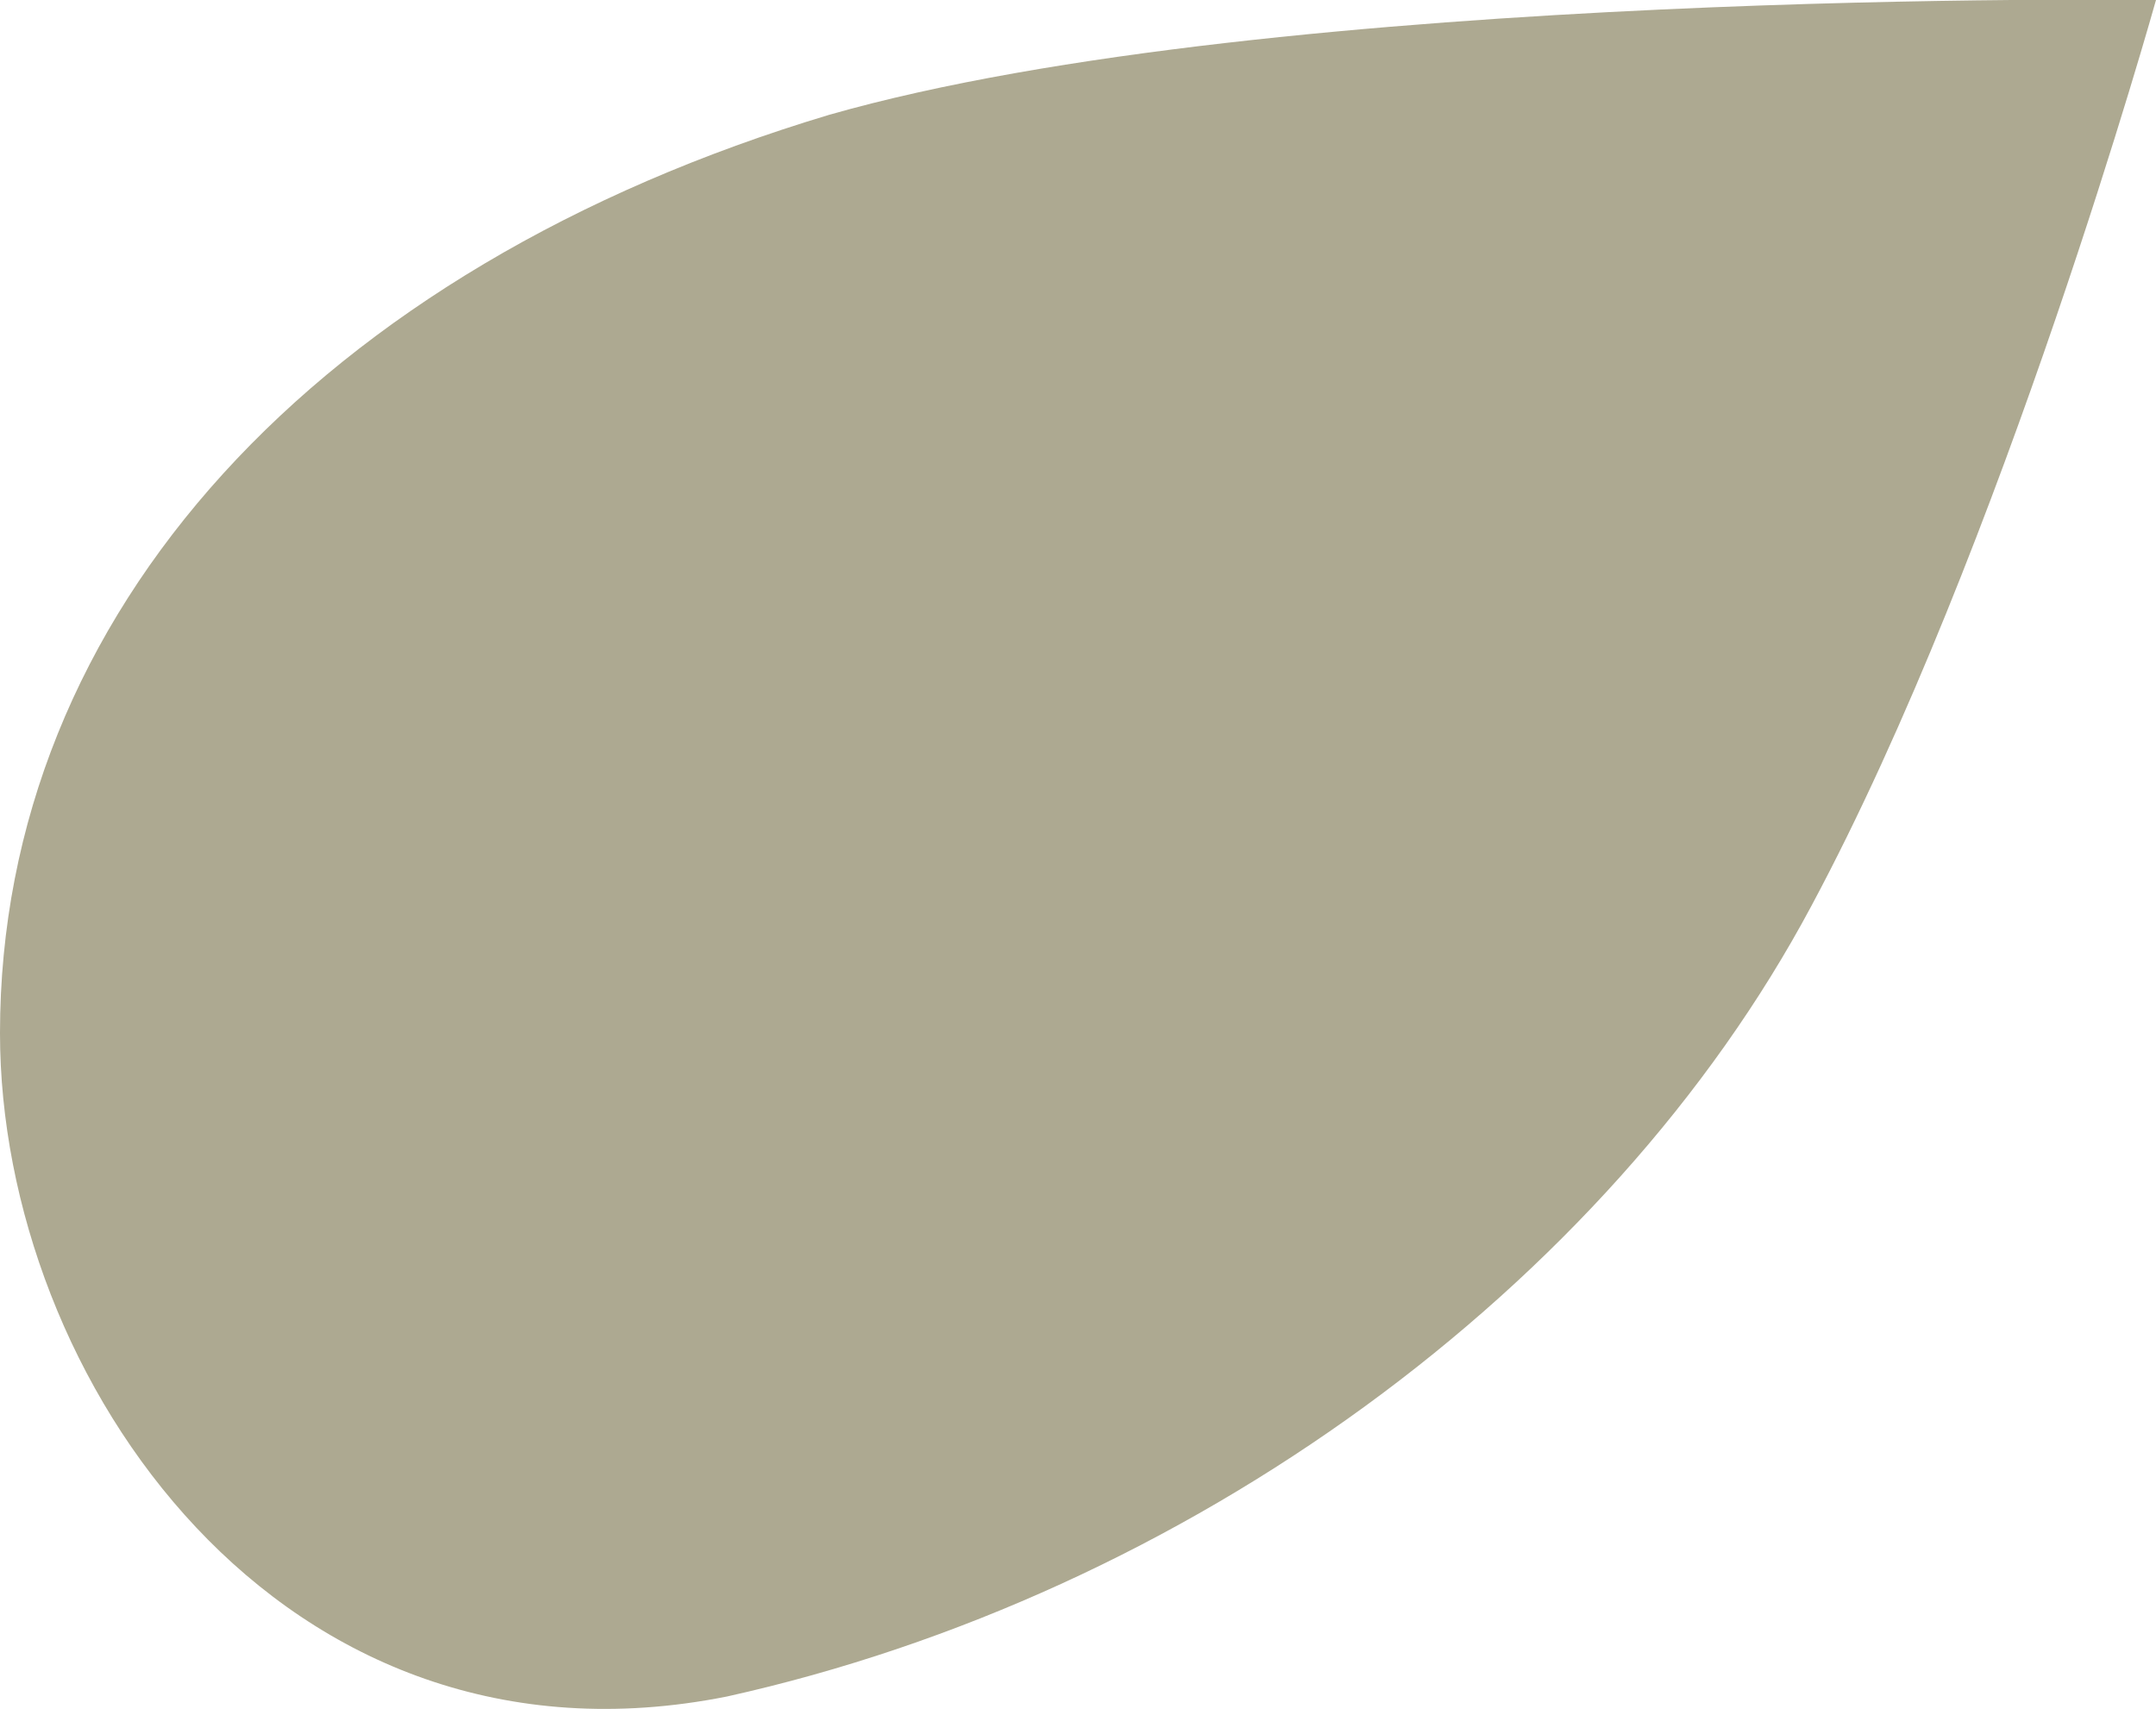 <!-- Generator: Adobe Illustrator 23.0.3, SVG Export Plug-In  -->
<svg version="1.1" xmlns="http://www.w3.org/2000/svg" xmlns:xlink="http://www.w3.org/1999/xlink" x="0px" y="0px" width="16.9px"
	 height="13.4px" viewBox="0 0 16.9 13.4" style="enable-background:new 0 0 16.9 13.4;" xml:space="preserve">
<style type="text/css">
	.st0{fill-rule:evenodd;clip-rule:evenodd;fill:#ADA991;}
</style>
<defs>
</defs>
<path class="st0" d="M14.2,7.1c-1.6,3-4.9,5.4-8.5,6.2C2.2,14,0,10.8,0,8.1c0-3.3,2.5-6,6.5-7.2C10-0.1,16.9,0,16.9,0
	S15.7,4.3,14.2,7.1z"/>
</svg>
